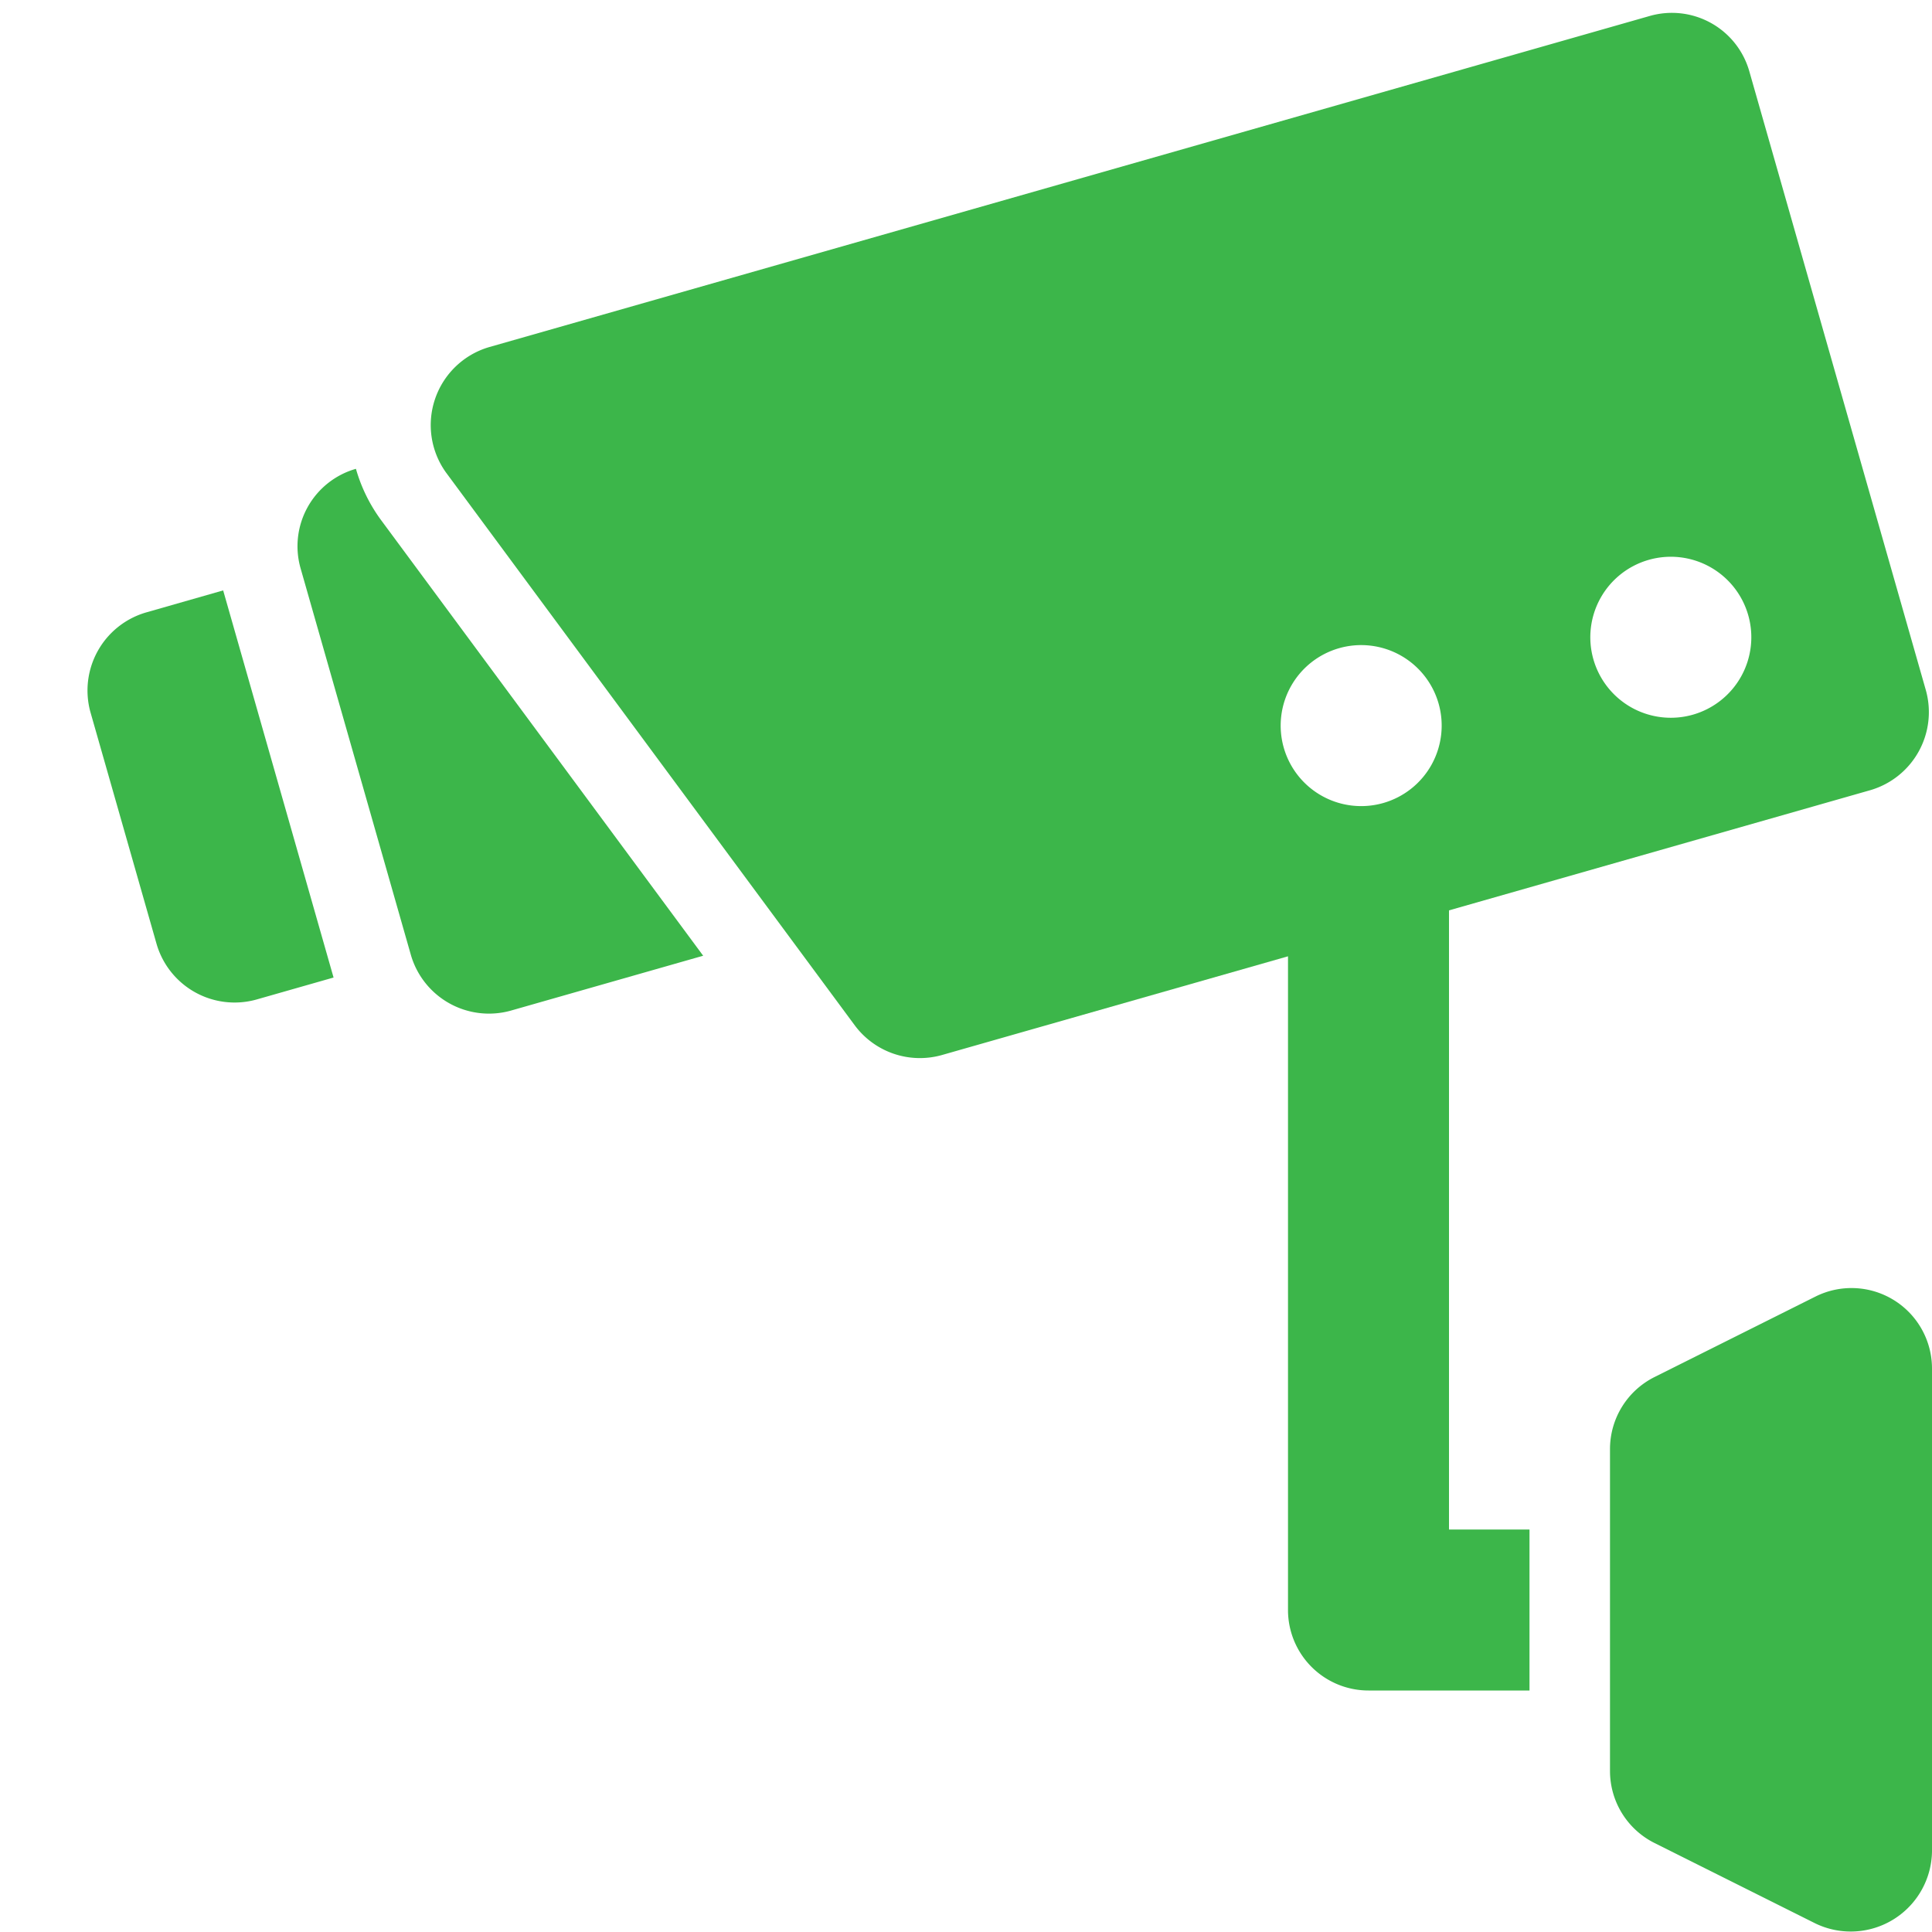<svg height="512" fill="#3CB64A" viewBox="0 0 192 192" width="512" xmlns="http://www.w3.org/2000/svg"><path d="m144 90.472 41.9-11.954a8.081 8.081 0 0 0 5.5-9.888l-17.555-61.545a8 8 0 0 0 -9.888-5.5l-115.395 32.924a8.078 8.078 0 0 0 -4.239 12.449l40.637 54.96a8.065 8.065 0 0 0 8.627 2.936l34.413-9.817v64.963a8 8 0 0 0 8 8h16v-16h-8zm19.851-34.835a8 8 0 1 1 -5.5 9.888 8 8 0 0 1 5.5-9.888zm-30.772 8.779a8 8 0 1 1 -5.5 9.888 8 8 0 0 1 5.5-9.888z"/><path d="m188.206 129.2a8 8 0 0 0 -7.784-.35l-16 8a8 8 0 0 0 -4.422 7.15v32a8 8 0 0 0 4.422 7.155l16 8a8.077 8.077 0 0 0 11.578-7.155v-48a8 8 0 0 0 -3.794-6.8z"/><path d="m35.372 46.591a8 8 0 0 0 -5.5 9.888l10.973 38.465a8.079 8.079 0 0 0 9.887 5.5l19.149-5.464-31.99-43.266a15.976 15.976 0 0 1 -2.519-5.123z"/><path d="m22.178 58.674-7.694 2.2a8.08 8.08 0 0 0 -5.5 9.887l6.585 23.079a8.074 8.074 0 0 0 9.889 5.5l7.691-2.194z"/></svg>